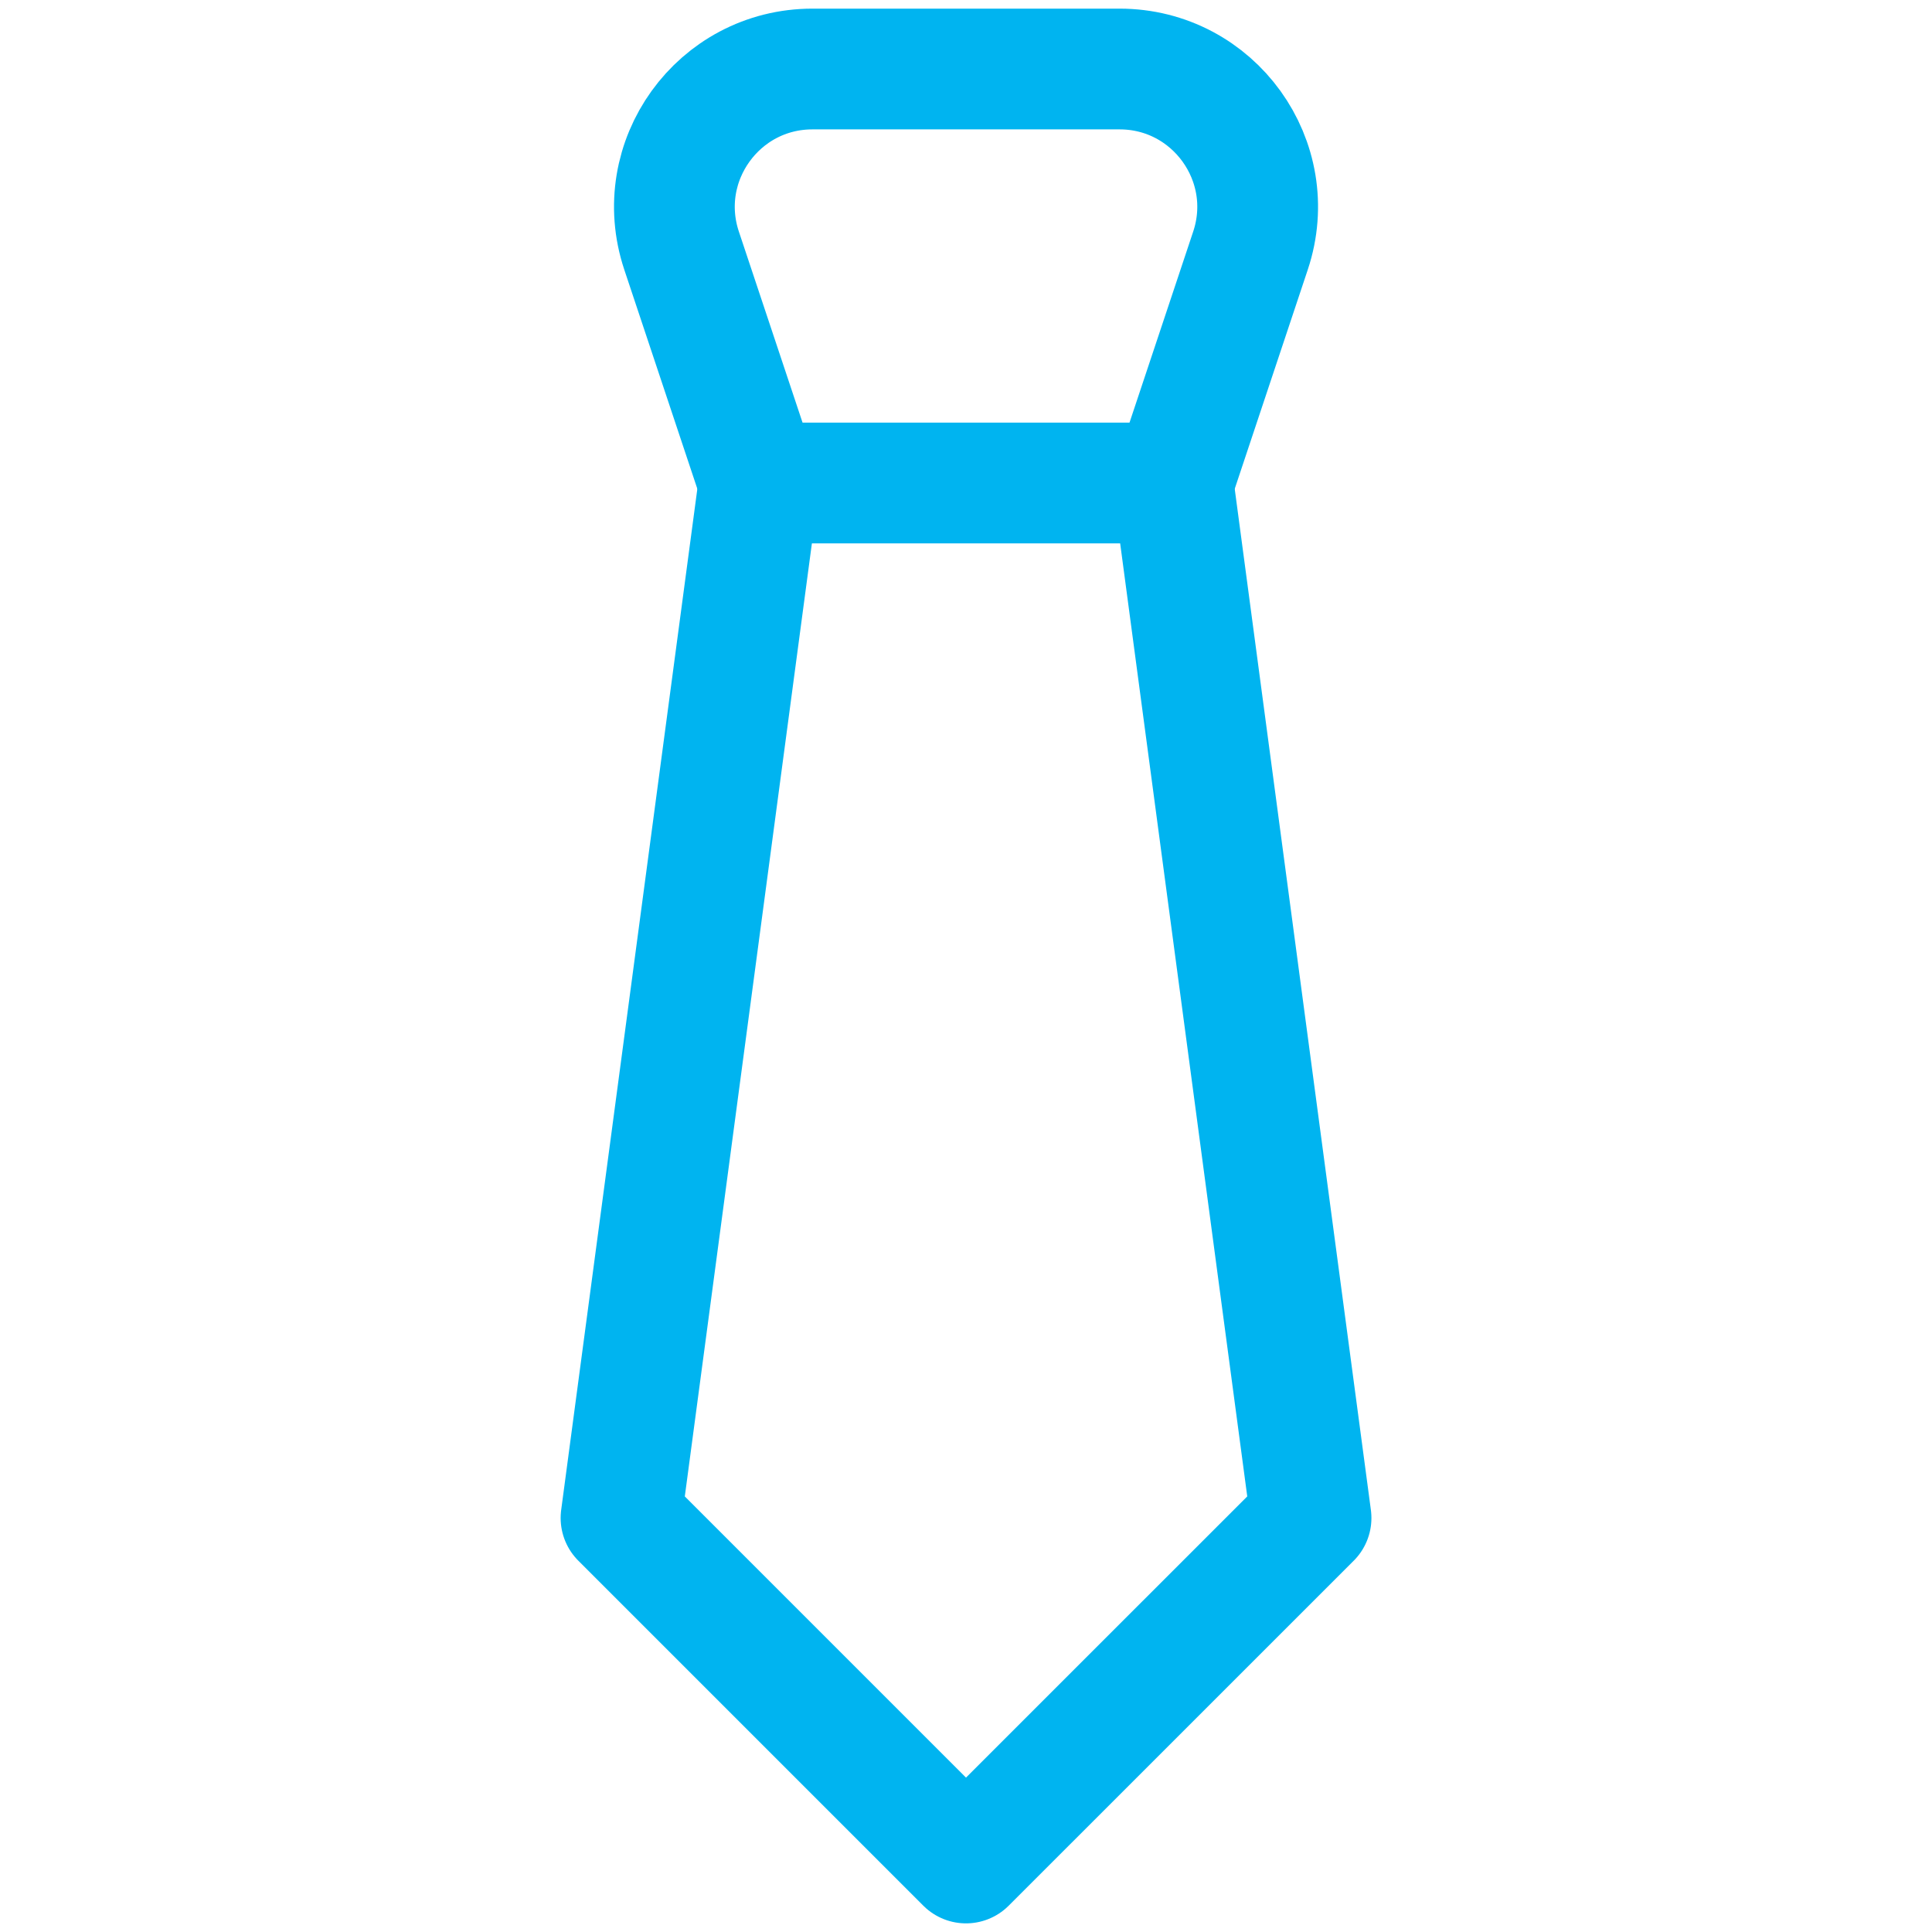<svg width="32" height="32" viewBox="0 0 32 32" fill="none" xmlns="http://www.w3.org/2000/svg">
<path d="M19.429 8H12.572L11.289 4.151C10.796 2.671 11.897 1.143 13.457 1.143H18.543C20.104 1.143 21.205 2.671 20.712 4.151L19.429 8Z" stroke="#00B4F0" stroke-width="2" stroke-linecap="round" stroke-linejoin="round"/>
<path d="M19.429 8L21.715 25.143L16 30.857L10.286 25.143L12.572 8" stroke="#00B4F0" stroke-width="2" stroke-linecap="round" stroke-linejoin="round"/>
</svg>
